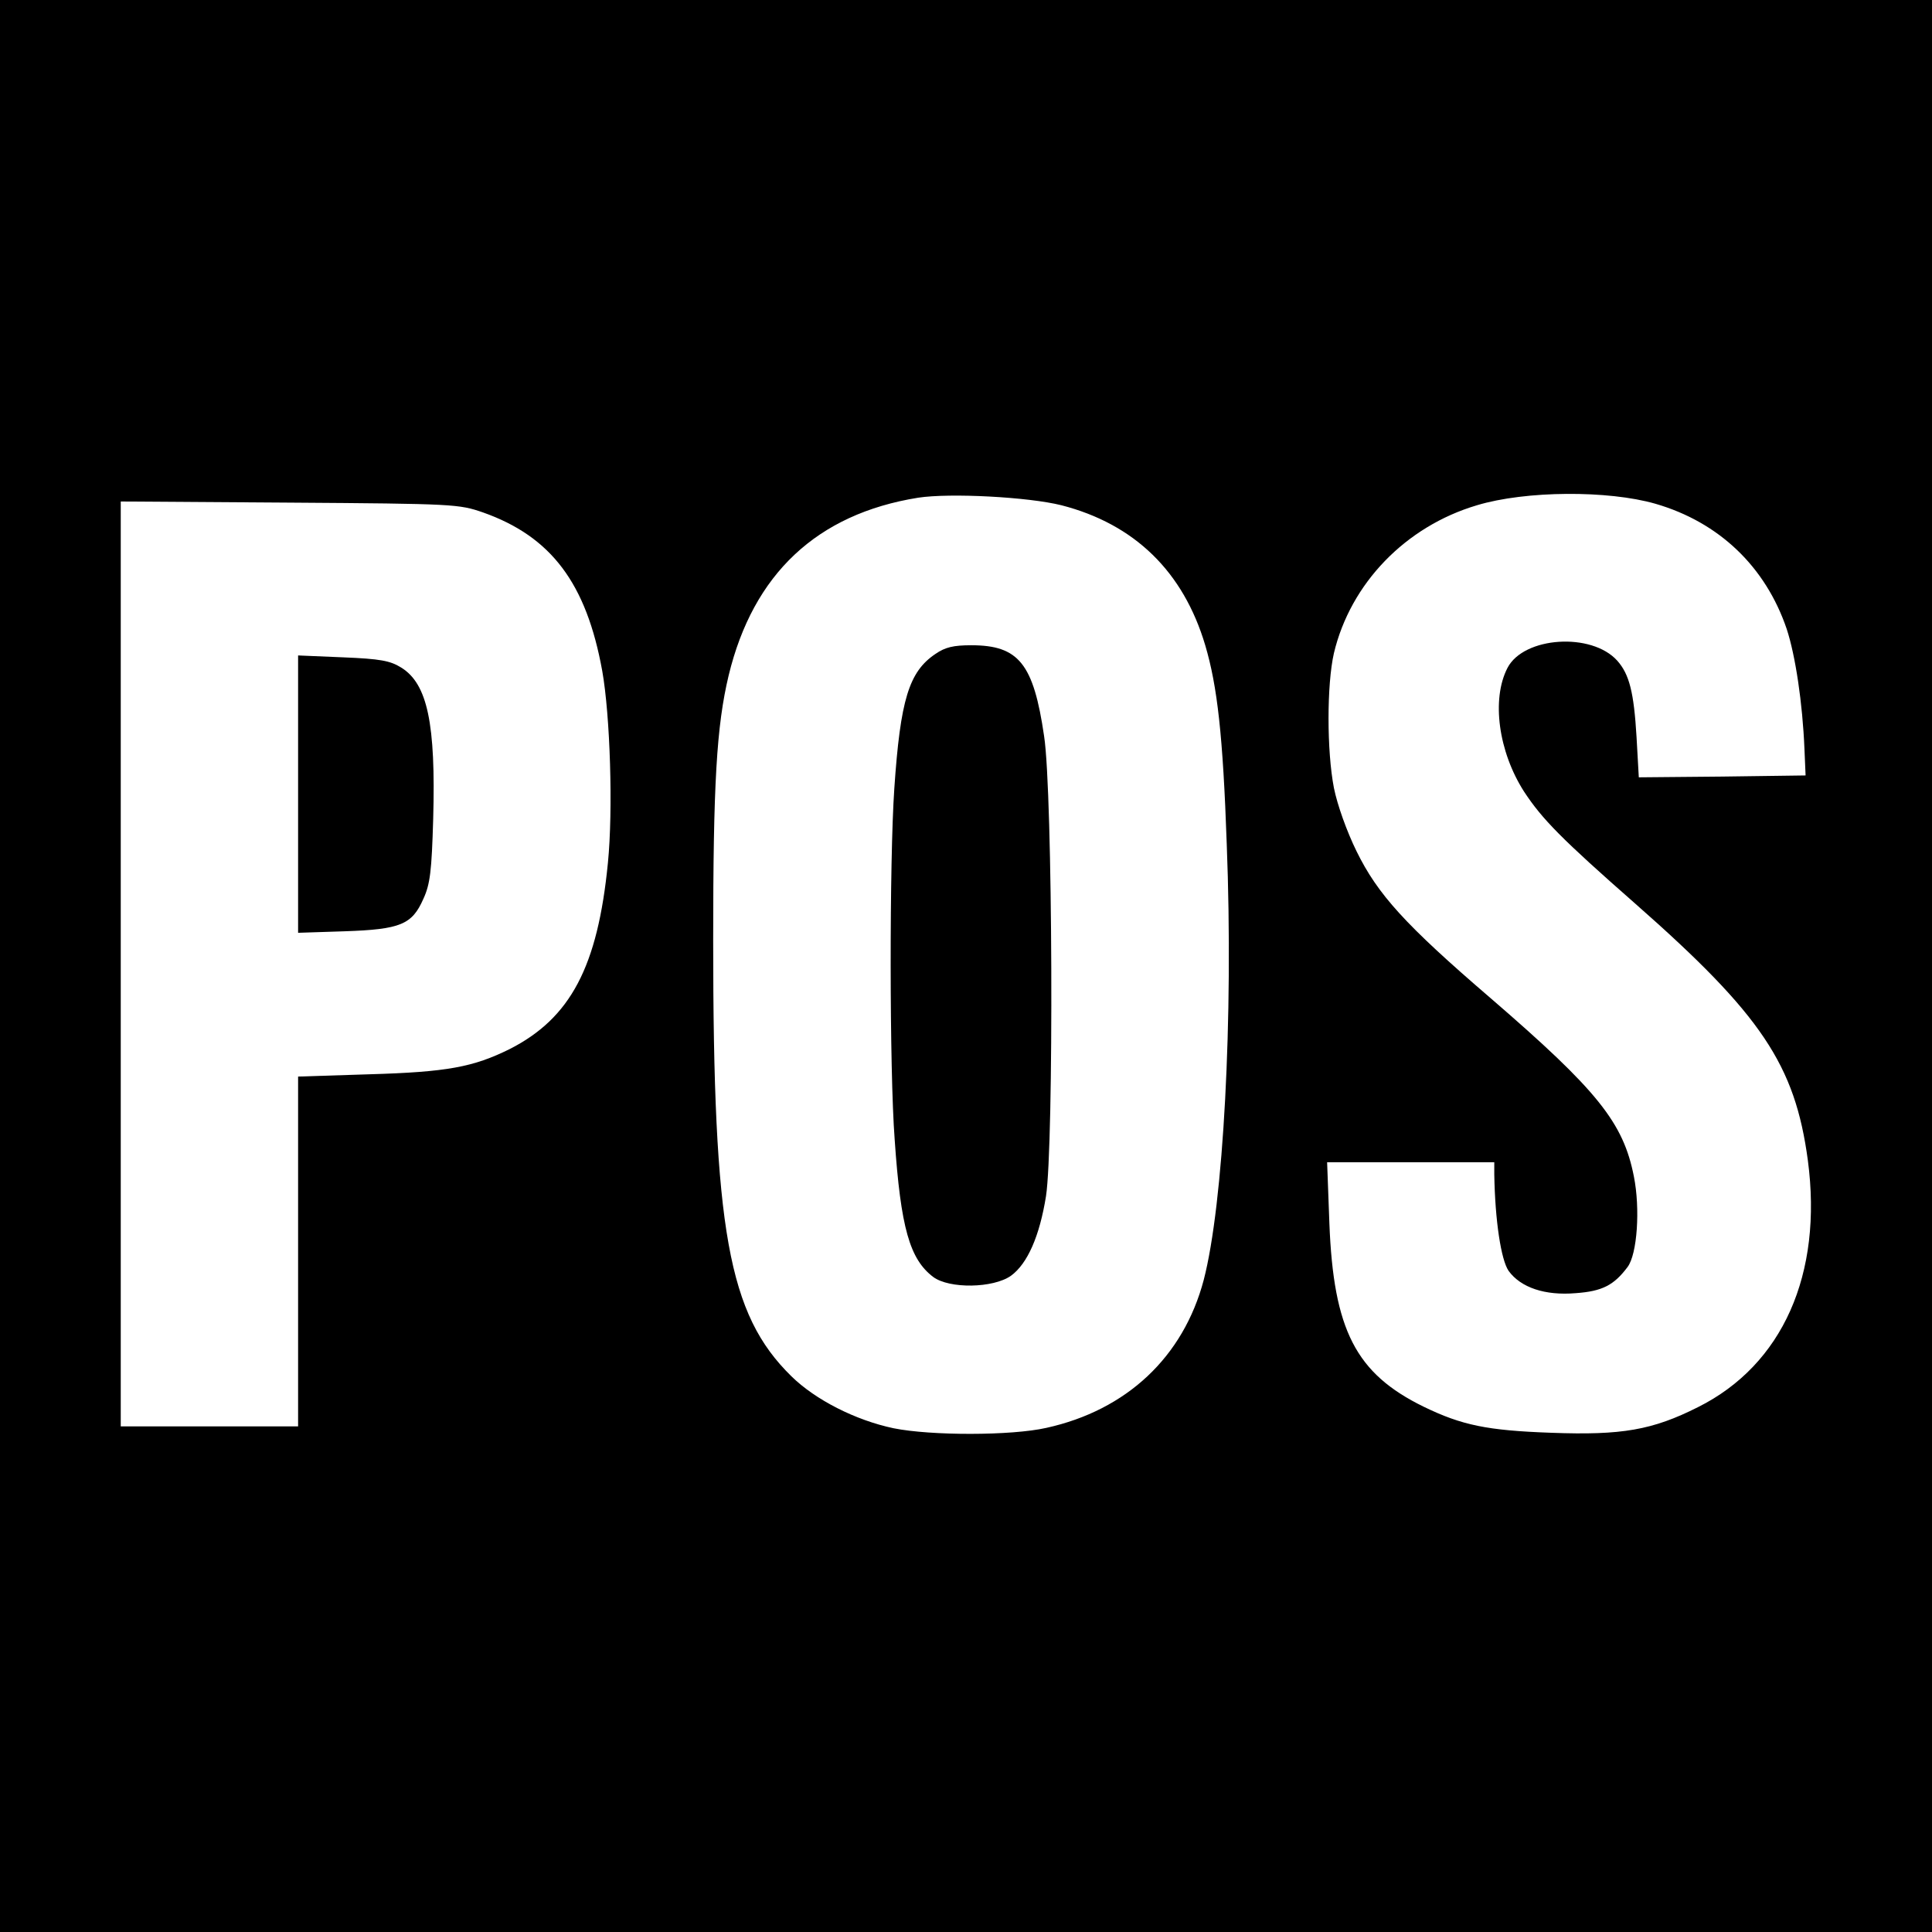 <?xml version="1.0" standalone="no"?>
<!DOCTYPE svg PUBLIC "-//W3C//DTD SVG 20010904//EN"
 "http://www.w3.org/TR/2001/REC-SVG-20010904/DTD/svg10.dtd">
<svg version="1.0" xmlns="http://www.w3.org/2000/svg"
 width="512pt" height="512pt" viewBox="0 0 512 512"
 preserveAspectRatio="xMidYMid meet">
<g transform="translate(0,512) scale(0.1,-0.1)"
fill="#000000" stroke="none">
<path d="M0 2560 l0 -2560 2560 0 2560 0 0 2560 0 2560 -2560 0 -2560 0 0
-2560z m4387 1225 c169 -49 292 -167 348 -332 23 -70 42 -196 47 -318 l3 -70
-221 -3 -221 -2 -6 107 c-7 118 -19 166 -51 202 -68 76 -248 64 -291 -19 -43
-83 -24 -222 44 -328 48 -73 99 -125 296 -298 333 -293 422 -426 456 -679 40
-302 -67 -542 -291 -654 -121 -61 -202 -75 -389 -68 -170 6 -237 20 -338 69
-180 88 -239 203 -250 486 l-6 162 221 0 222 0 0 -32 c2 -123 18 -227 38 -256
32 -44 96 -66 178 -59 70 5 101 21 137 69 26 34 34 155 17 240 -28 143 -96
228 -380 473 -227 195 -299 275 -355 389 -26 53 -51 123 -60 168 -19 98 -19
274 0 357 44 185 190 336 379 392 129 39 348 40 473 4z m-1574 -4 c194 -50
323 -176 381 -371 32 -108 47 -239 57 -527 18 -463 -9 -955 -61 -1155 -54
-204 -204 -345 -417 -392 -93 -21 -306 -21 -405 -1 -100 21 -207 75 -271 138
-167 164 -207 385 -207 1154 0 417 9 569 41 703 65 269 234 428 502 471 85 13
292 2 380 -20z m-1533 -19 c181 -64 274 -188 316 -420 21 -118 29 -369 15
-509 -27 -275 -99 -411 -260 -493 -97 -48 -166 -61 -373 -67 l-188 -6 0 -463
0 -464 -235 0 -235 0 0 1226 0 1225 448 -3 c437 -3 448 -4 512 -26z"/>
<path d="M2479 3387 c-70 -47 -93 -121 -109 -357 -13 -190 -13 -746 1 -930 16
-234 40 -317 102 -364 43 -32 159 -30 206 3 44 32 76 105 93 211 21 137 18
1069 -5 1219 -28 192 -67 241 -193 241 -47 0 -69 -5 -95 -23z"/>
<path d="M790 3015 l0 -367 123 4 c149 5 179 18 209 86 18 39 22 74 26 212 7
252 -15 358 -85 401 -29 18 -55 23 -154 27 l-119 5 0 -368z"/>
</g>
</svg>
